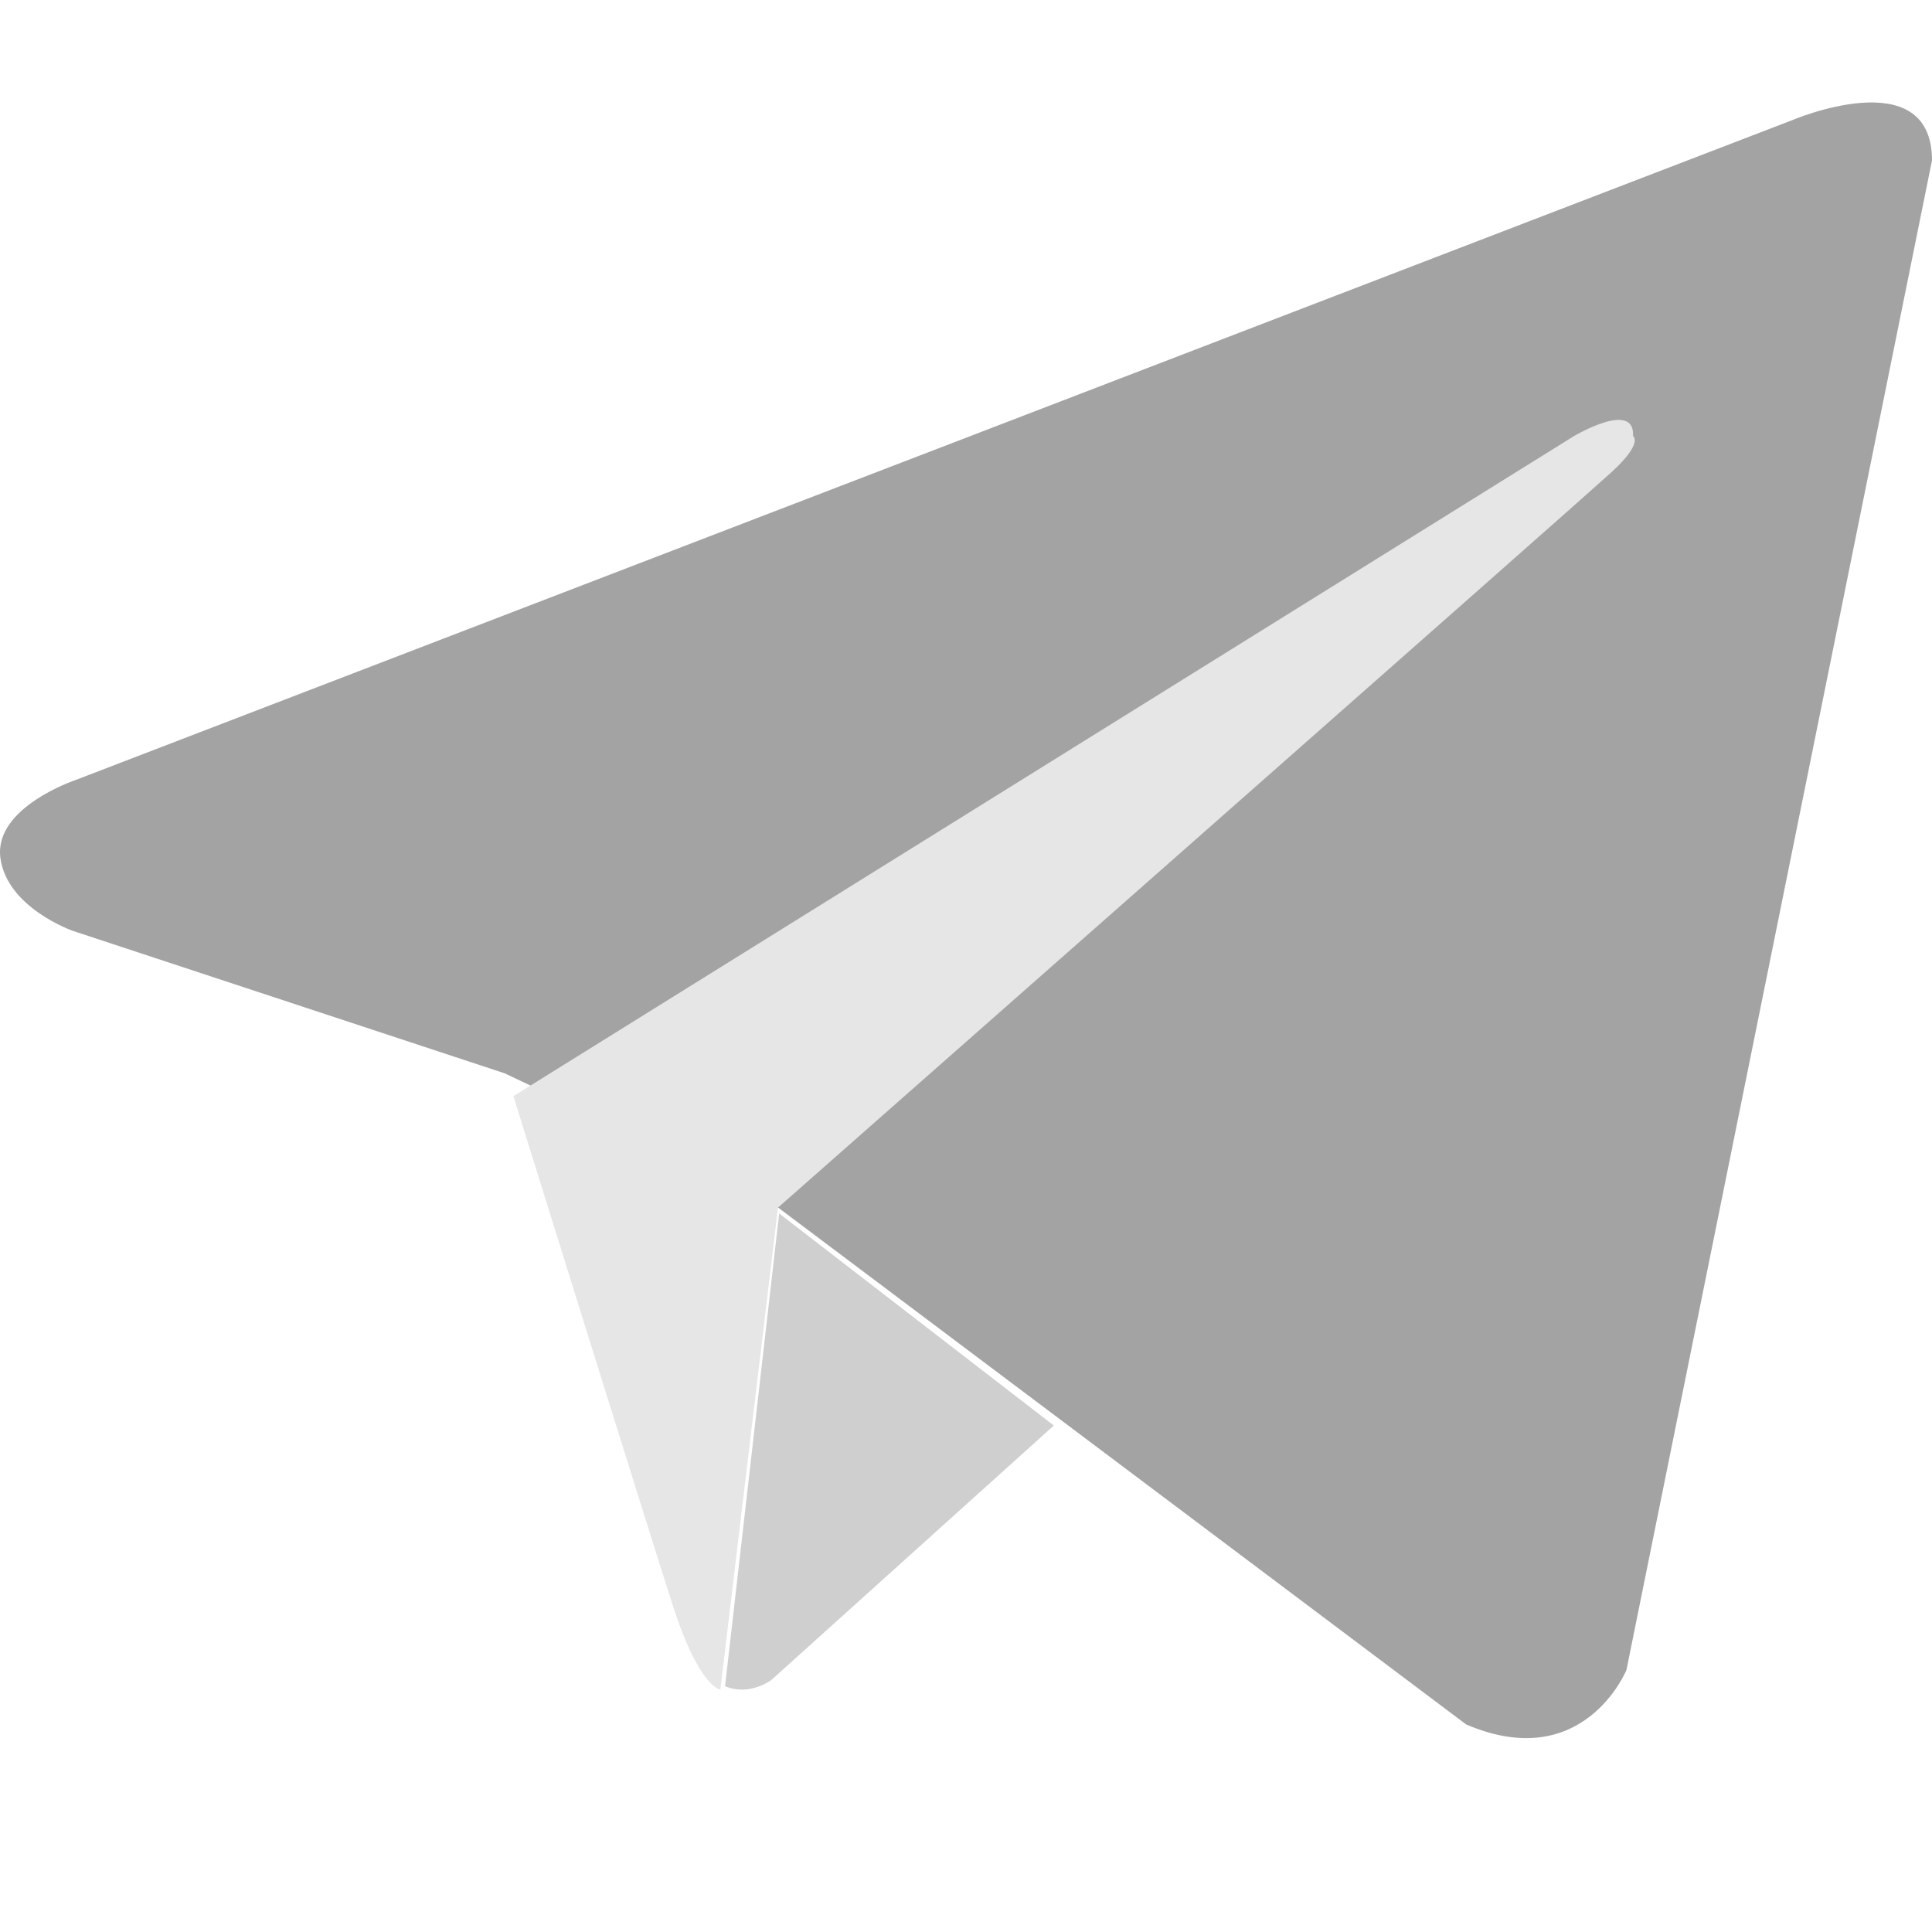 <svg width="512" height="512" viewBox="0 0 512 512" fill="none" xmlns="http://www.w3.org/2000/svg">
<path d="M512 42.514L431.022 442.574C431.022 442.574 419.7 470.32 388.554 457.002L201.686 316.618L133.735 284.437L19.351 246.705C19.351 246.705 1.796 240.603 0.095 227.285C-1.6 213.968 19.918 206.755 19.918 206.755L474.625 31.97C474.625 31.97 512 15.88 512 42.514Z" fill="#A3A3A3"/>
<path d="M190.898 447.767C190.898 447.767 185.314 447.254 178.358 425.67C171.407 404.088 136.056 290.497 136.056 290.497L417.119 115.568C417.119 115.568 433.348 105.911 432.768 115.568C432.768 115.568 435.663 117.269 426.971 125.22C418.278 133.174 206.175 320.029 206.175 320.029" fill="#E6E6E6"/>
<path d="M279.273 377.78L204.406 445.223C204.406 445.223 198.553 449.612 192.149 446.861L206.486 321.583" fill="#CFCFCF"/>
</svg>

